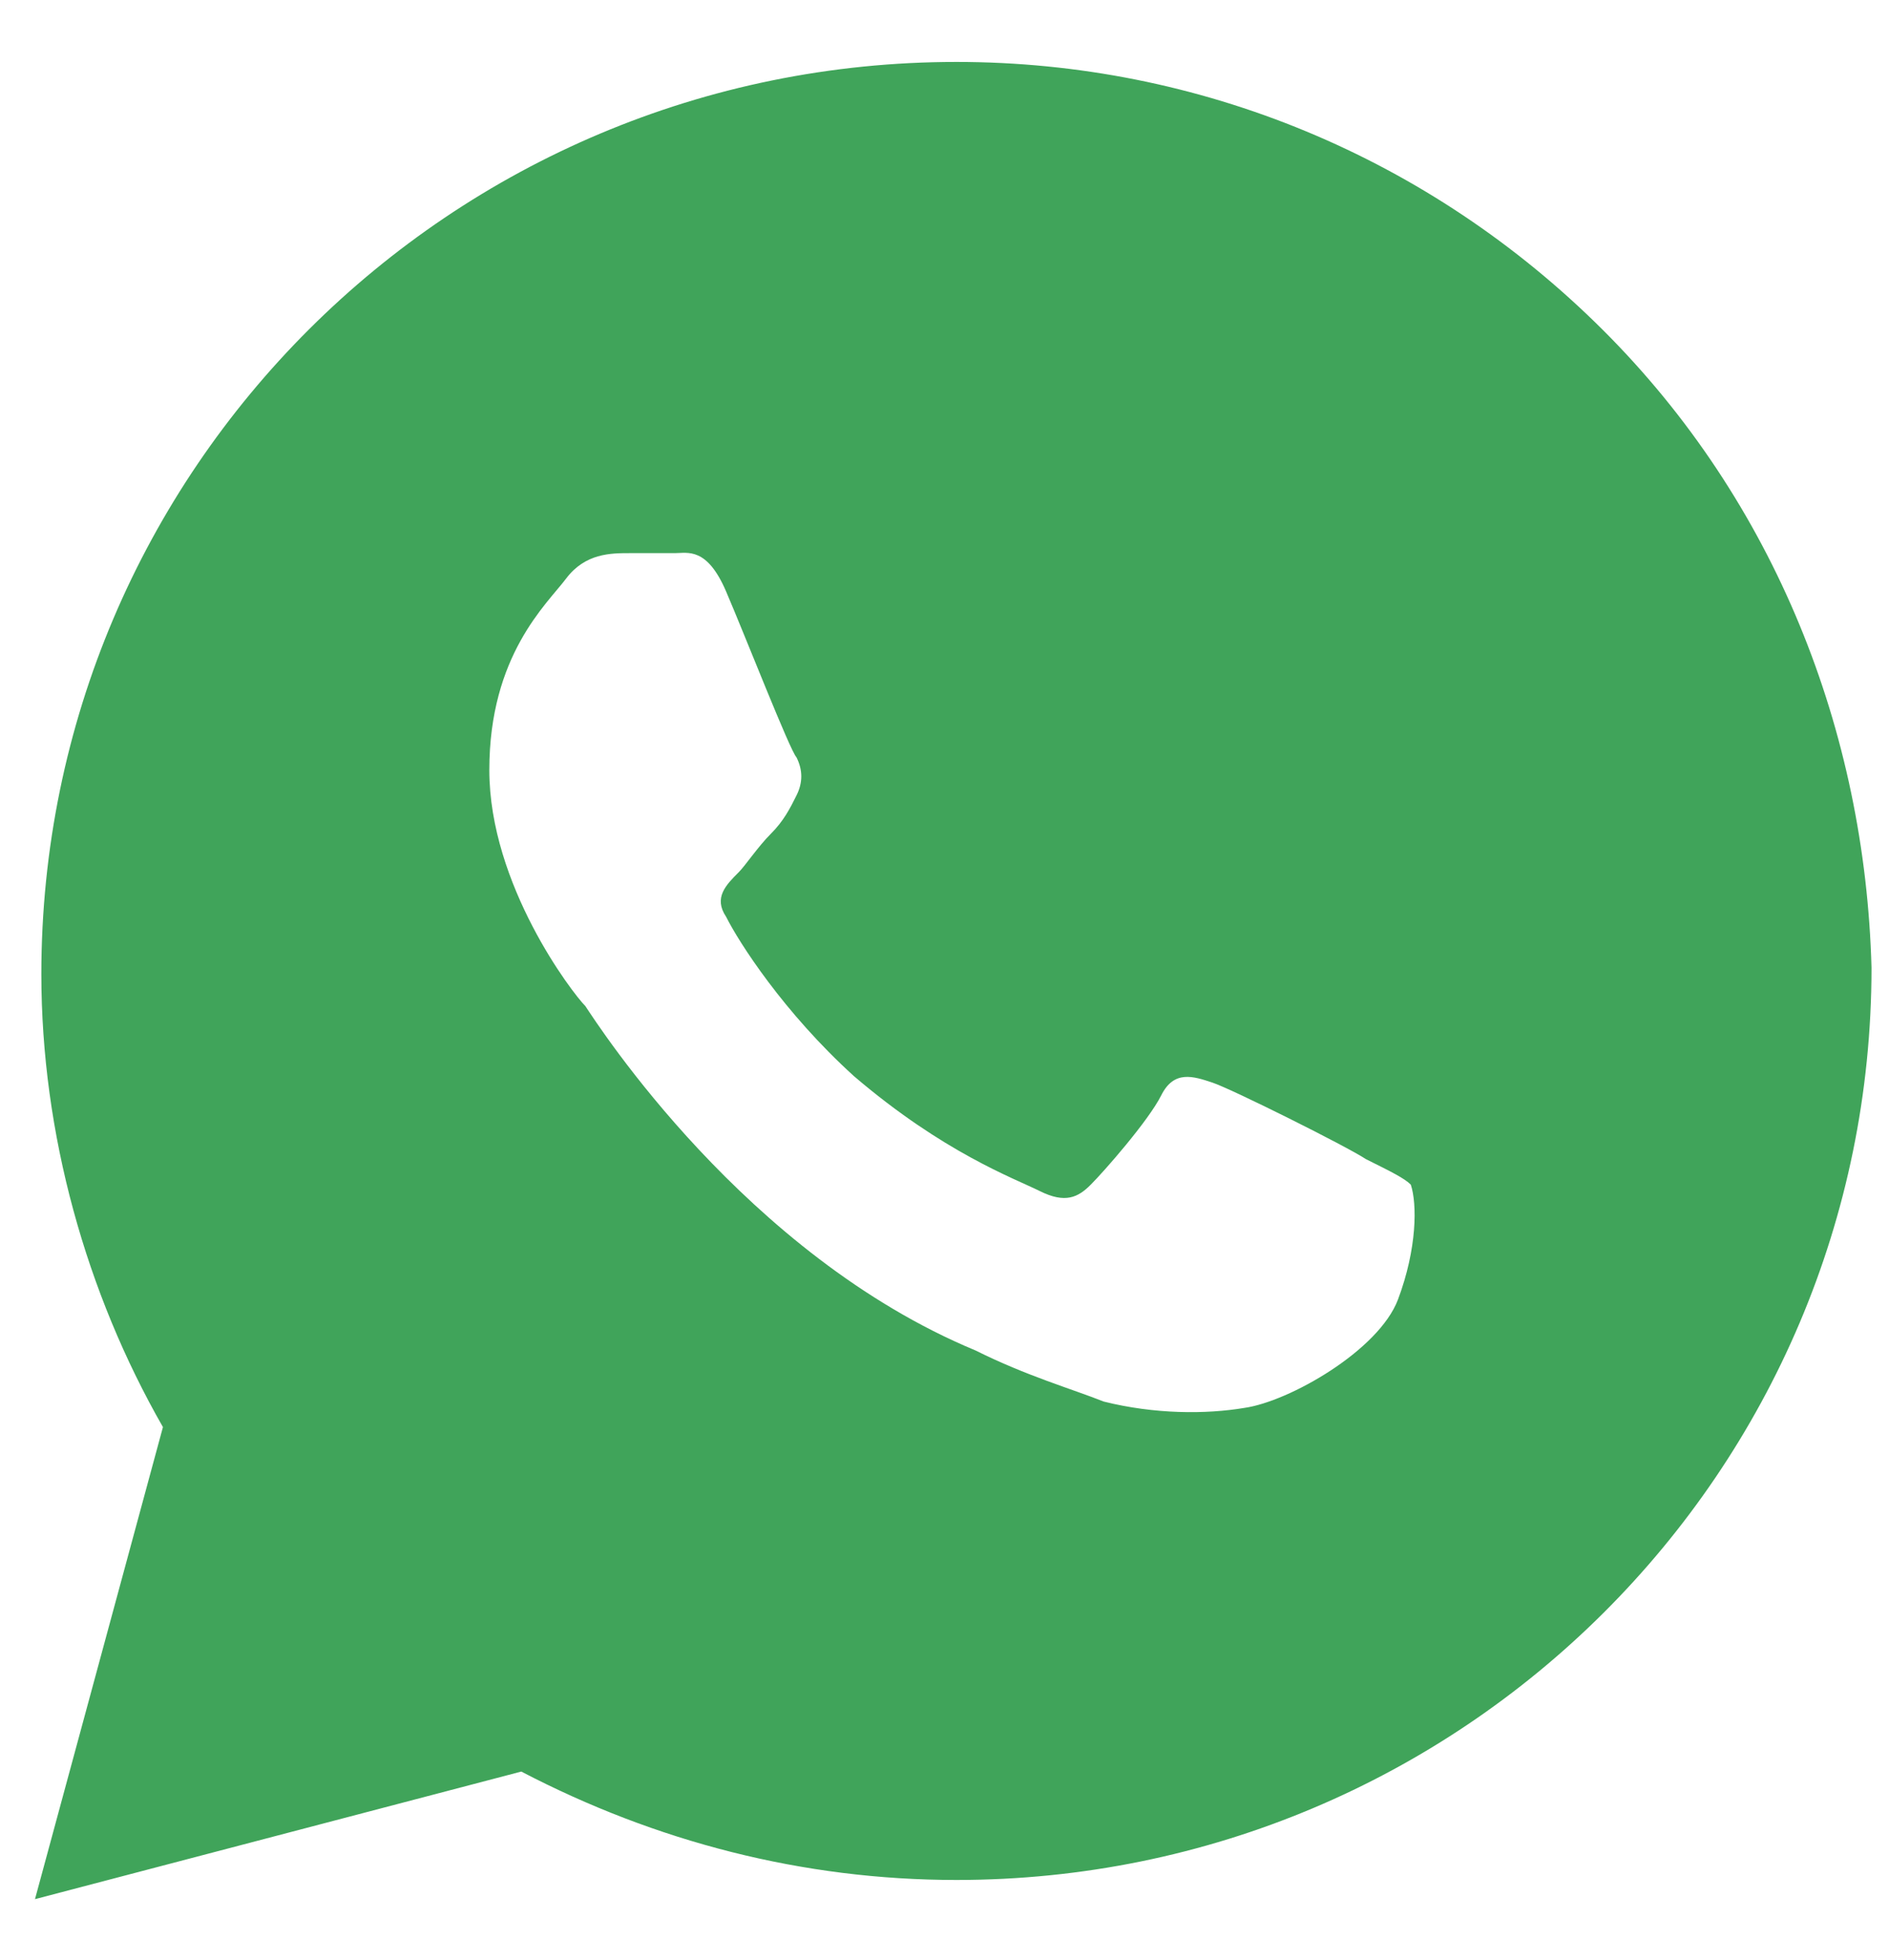 <svg width="27" height="28" viewBox="0 0 27 28" fill="none" xmlns="http://www.w3.org/2000/svg">
<path d="M22.909 4.713C20.439 2.252 17.146 0.885 13.671 0.885C6.445 0.885 0.591 6.718 0.591 13.918C0.591 16.197 1.232 18.476 2.329 20.39L0.5 27.135L7.451 25.312C9.372 26.314 11.476 26.861 13.671 26.861C20.896 26.861 26.75 21.028 26.75 13.827C26.659 10.455 25.378 7.174 22.909 4.713ZM19.982 18.567C19.707 19.296 18.427 20.025 17.787 20.116C17.238 20.208 16.506 20.208 15.774 20.025C15.317 19.843 14.677 19.661 13.945 19.296C10.652 17.929 8.549 14.648 8.366 14.374C8.183 14.192 6.994 12.643 6.994 11.002C6.994 9.361 7.817 8.632 8.091 8.267C8.366 7.903 8.732 7.903 9.006 7.903C9.189 7.903 9.463 7.903 9.646 7.903C9.829 7.903 10.104 7.812 10.378 8.45C10.652 9.088 11.293 10.728 11.384 10.82C11.476 11.002 11.476 11.184 11.384 11.366C11.293 11.549 11.201 11.731 11.018 11.913C10.835 12.096 10.652 12.369 10.561 12.46C10.378 12.643 10.195 12.825 10.378 13.098C10.561 13.463 11.201 14.465 12.207 15.377C13.488 16.471 14.494 16.835 14.86 17.017C15.226 17.2 15.409 17.109 15.591 16.926C15.774 16.744 16.415 16.015 16.598 15.65C16.78 15.286 17.055 15.377 17.329 15.468C17.604 15.559 19.25 16.38 19.524 16.562C19.89 16.744 20.073 16.835 20.165 16.926C20.256 17.2 20.256 17.838 19.982 18.567Z" fill="#40A45A"/>
</svg>
